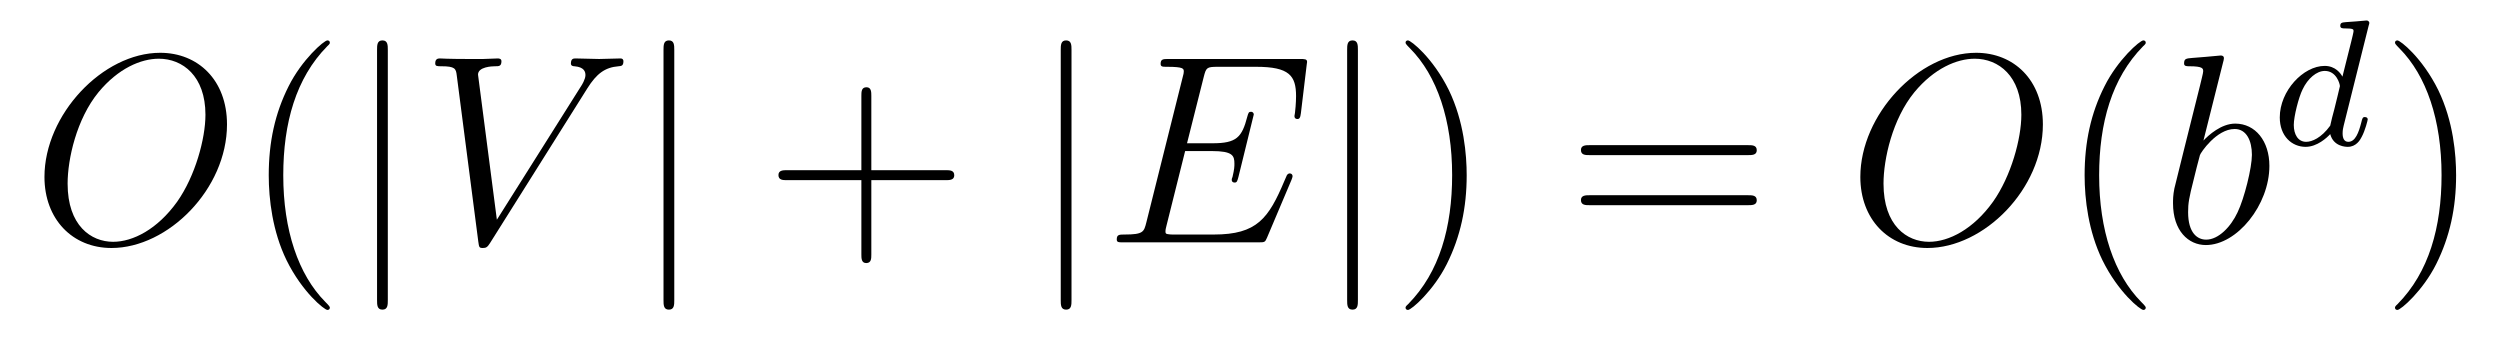 <?xml version='1.0' encoding='UTF-8'?>
<!-- This file was generated by dvisvgm 2.8.1 -->
<svg version='1.1' xmlns='http://www.w3.org/2000/svg' xmlns:xlink='http://www.w3.org/1999/xlink' width='111pt' height='15pt' viewBox='0 -15 111 15'>
<g id='page1'>
<g transform='matrix(1 0 0 -1 -127 650)'>
<path d='M137.079 659.476C137.079 661.448 135.788 662.656 134.114 662.656C131.556 662.656 128.974 659.906 128.974 657.145C128.974 655.268 130.217 653.989 131.95 653.989C134.461 653.989 137.079 656.607 137.079 659.476ZM132.022 654.264C131.042 654.264 130.002 654.981 130.002 656.846C130.002 657.934 130.396 659.715 131.377 660.91C132.249 661.962 133.253 662.393 134.054 662.393C135.106 662.393 136.122 661.627 136.122 659.906C136.122 658.842 135.668 657.181 134.867 656.045C133.994 654.826 132.907 654.264 132.022 654.264Z'/>
<path d='M141.645 651.335C141.645 651.371 141.645 651.395 141.442 651.598C140.247 652.806 139.577 654.778 139.577 657.217C139.577 659.536 140.139 661.532 141.526 662.943C141.645 663.05 141.645 663.074 141.645 663.11C141.645 663.182 141.585 663.206 141.537 663.206C141.382 663.206 140.402 662.345 139.816 661.173C139.207 659.966 138.932 658.687 138.932 657.217C138.932 656.152 139.099 654.73 139.72 653.451C140.426 652.017 141.406 651.239 141.537 651.239C141.585 651.239 141.645 651.263 141.645 651.335Z'/>
<path d='M144.219 662.775C144.219 662.99 144.219 663.206 143.98 663.206C143.741 663.206 143.741 662.99 143.741 662.775V651.682C143.741 651.467 143.741 651.252 143.98 651.252C144.219 651.252 144.219 651.467 144.219 651.682V662.775Z'/>
<path d='M153.078 661.078C153.484 661.723 153.855 662.01 154.464 662.058C154.584 662.07 154.68 662.07 154.68 662.285C154.68 662.333 154.656 662.405 154.548 662.405C154.333 662.405 153.819 662.381 153.604 662.381C153.257 662.381 152.898 662.405 152.564 662.405C152.468 662.405 152.348 662.405 152.348 662.178C152.348 662.07 152.456 662.058 152.504 662.058C152.946 662.022 152.994 661.807 152.994 661.663C152.994 661.484 152.826 661.209 152.814 661.197L149.061 655.244L148.224 661.687C148.224 662.034 148.846 662.058 148.977 662.058C149.157 662.058 149.264 662.058 149.264 662.285C149.264 662.405 149.133 662.405 149.097 662.405C148.894 662.405 148.655 662.381 148.451 662.381H147.782C146.909 662.381 146.55 662.405 146.539 662.405C146.467 662.405 146.324 662.405 146.324 662.189C146.324 662.058 146.407 662.058 146.598 662.058C147.208 662.058 147.244 661.95 147.28 661.652L148.236 654.276C148.272 654.025 148.272 653.989 148.439 653.989C148.583 653.989 148.643 654.025 148.762 654.216L153.078 661.078Z'/>
<path d='M156.938 662.775C156.938 662.99 156.938 663.206 156.699 663.206S156.46 662.99 156.46 662.775V651.682C156.46 651.467 156.46 651.252 156.699 651.252S156.938 651.467 156.938 651.682V662.775Z'/>
<path d='M165.687 657.001H168.986C169.153 657.001 169.369 657.001 169.369 657.217C169.369 657.444 169.166 657.444 168.986 657.444H165.687V660.743C165.687 660.91 165.687 661.126 165.472 661.126C165.245 661.126 165.245 660.922 165.245 660.743V657.444H161.945C161.778 657.444 161.563 657.444 161.563 657.228C161.563 657.001 161.766 657.001 161.945 657.001H165.245V653.702C165.245 653.535 165.245 653.32 165.46 653.32C165.687 653.32 165.687 653.523 165.687 653.702V657.001Z'/>
<path d='M174.575 662.775C174.575 662.99 174.575 663.206 174.336 663.206C174.097 663.206 174.097 662.99 174.097 662.775V651.682C174.097 651.467 174.097 651.252 174.336 651.252C174.575 651.252 174.575 651.467 174.575 651.682V662.775Z'/>
<path d='M184.342 657.013C184.354 657.049 184.39 657.133 184.39 657.181C184.39 657.241 184.342 657.3 184.27 657.3C184.222 657.3 184.198 657.288 184.163 657.252C184.139 657.241 184.139 657.217 184.031 656.977C183.326 655.304 182.812 654.587 180.899 654.587H179.154C178.987 654.587 178.962 654.587 178.891 654.599C178.759 654.611 178.747 654.634 178.747 654.73C178.747 654.814 178.771 654.886 178.795 654.993L179.62 658.293H180.803C181.736 658.293 181.808 658.089 181.808 657.731C181.808 657.611 181.808 657.503 181.724 657.145C181.7 657.097 181.688 657.049 181.688 657.013C181.688 656.93 181.748 656.894 181.819 656.894C181.927 656.894 181.939 656.977 181.987 657.145L182.668 659.918C182.668 659.978 182.62 660.038 182.549 660.038C182.441 660.038 182.429 659.99 182.381 659.823C182.142 658.902 181.903 658.639 180.839 658.639H179.704L180.445 661.58C180.552 661.998 180.576 662.034 181.067 662.034H182.776C184.246 662.034 184.545 661.64 184.545 660.731C184.545 660.719 184.545 660.384 184.497 659.99C184.485 659.942 184.473 659.87 184.473 659.847C184.473 659.751 184.533 659.715 184.605 659.715C184.688 659.715 184.736 659.763 184.76 659.978L185.011 662.07C185.011 662.106 185.035 662.225 185.035 662.249C185.035 662.381 184.928 662.381 184.713 662.381H178.879C178.652 662.381 178.532 662.381 178.532 662.166C178.532 662.034 178.616 662.034 178.819 662.034C179.56 662.034 179.56 661.95 179.56 661.819C179.56 661.759 179.548 661.711 179.513 661.58L177.898 655.125C177.791 654.706 177.767 654.587 176.93 654.587C176.703 654.587 176.584 654.587 176.584 654.372C176.584 654.24 176.655 654.24 176.894 654.24H182.895C183.158 654.24 183.17 654.252 183.254 654.443L184.342 657.013Z'/>
<path d='M187.291 662.775C187.291 662.99 187.291 663.206 187.052 663.206S186.813 662.99 186.813 662.775V651.682C186.813 651.467 186.813 651.252 187.052 651.252S187.291 651.467 187.291 651.682V662.775Z'/>
<path d='M192.121 657.217C192.121 658.125 192.001 659.607 191.332 660.994C190.627 662.428 189.646 663.206 189.515 663.206C189.467 663.206 189.407 663.182 189.407 663.11C189.407 663.074 189.407 663.05 189.61 662.847C190.806 661.64 191.475 659.667 191.475 657.228C191.475 654.909 190.914 652.913 189.527 651.502C189.407 651.395 189.407 651.371 189.407 651.335C189.407 651.263 189.467 651.239 189.515 651.239C189.67 651.239 190.65 652.1 191.236 653.272C191.846 654.491 192.121 655.782 192.121 657.217Z'/>
<path d='M204.618 658.113C204.785 658.113 205 658.113 205 658.328C205 658.555 204.797 658.555 204.618 658.555H197.576C197.41 658.555 197.194 658.555 197.194 658.34C197.194 658.113 197.398 658.113 197.576 658.113H204.618ZM204.618 655.89C204.785 655.89 205 655.89 205 656.105C205 656.332 204.797 656.332 204.618 656.332H197.576C197.41 656.332 197.194 656.332 197.194 656.117C197.194 655.89 197.398 655.89 197.576 655.89H204.618Z'/>
<path d='M217.704 659.476C217.704 661.448 216.413 662.656 214.74 662.656C212.182 662.656 209.599 659.906 209.599 657.145C209.599 655.268 210.842 653.989 212.576 653.989C215.087 653.989 217.704 656.607 217.704 659.476ZM212.648 654.264C211.668 654.264 210.628 654.981 210.628 656.846C210.628 657.934 211.022 659.715 212.002 660.91C212.875 661.962 213.88 662.393 214.68 662.393C215.732 662.393 216.748 661.627 216.748 659.906C216.748 658.842 216.294 657.181 215.492 656.045C214.62 654.826 213.532 654.264 212.648 654.264Z'/>
<path d='M222.271 651.335C222.271 651.371 222.271 651.395 222.067 651.598C220.872 652.806 220.202 654.778 220.202 657.217C220.202 659.536 220.764 661.532 222.151 662.943C222.271 663.05 222.271 663.074 222.271 663.11C222.271 663.182 222.211 663.206 222.163 663.206C222.008 663.206 221.028 662.345 220.442 661.173C219.832 659.966 219.557 658.687 219.557 657.217C219.557 656.152 219.725 654.73 220.346 653.451C221.051 652.017 222.031 651.239 222.163 651.239C222.211 651.239 222.271 651.263 222.271 651.335Z'/>
<path d='M225.706 662.237C225.718 662.285 225.742 662.357 225.742 662.417C225.742 662.536 225.622 662.536 225.598 662.536C225.586 662.536 225.156 662.5 224.94 662.476C224.737 662.464 224.558 662.441 224.342 662.428C224.056 662.405 223.973 662.393 223.973 662.178C223.973 662.058 224.092 662.058 224.212 662.058C224.821 662.058 224.821 661.95 224.821 661.831C224.821 661.747 224.725 661.401 224.677 661.185L224.39 660.038C224.272 659.56 223.59 656.846 223.542 656.631C223.482 656.332 223.482 656.129 223.482 655.973C223.482 654.754 224.164 654.12 224.94 654.12C226.327 654.12 227.761 655.902 227.761 657.635C227.761 658.735 227.14 659.512 226.243 659.512C225.622 659.512 225.06 658.998 224.833 658.759L225.706 662.237ZM224.953 654.36C224.57 654.36 224.152 654.647 224.152 655.579C224.152 655.973 224.188 656.2 224.402 657.037C224.438 657.193 224.63 657.958 224.677 658.113C224.701 658.209 225.407 659.273 226.219 659.273C226.746 659.273 226.985 658.747 226.985 658.125C226.985 657.551 226.65 656.2 226.351 655.579C226.052 654.933 225.503 654.36 224.953 654.36Z'/>
<path d='M232.166 663.851C232.175 663.867 232.199 663.971 232.199 663.978C232.199 664.018 232.166 664.09 232.072 664.09C232.039 664.09 231.792 664.066 231.61 664.05L231.163 664.018C230.988 664.002 230.908 663.994 230.908 663.851C230.908 663.739 231.019 663.739 231.115 663.739C231.498 663.739 231.498 663.692 231.498 663.62C231.498 663.572 231.433 663.309 231.394 663.15L231.004 661.596C230.932 661.732 230.701 662.074 230.215 662.074C229.266 662.074 228.222 660.967 228.222 659.787C228.222 658.958 228.756 658.48 229.37 658.48C229.88 658.48 230.318 658.887 230.462 659.046C230.605 658.496 231.146 658.48 231.242 658.48C231.61 658.48 231.792 658.783 231.857 658.918C232.015 659.205 232.127 659.667 232.127 659.699C232.127 659.747 232.096 659.803 232 659.803S231.888 659.755 231.84 659.556C231.728 659.118 231.577 658.703 231.266 658.703C231.084 658.703 231.012 658.855 231.012 659.078C231.012 659.229 231.036 659.317 231.059 659.421L232.166 663.851ZM230.462 659.421C230.064 658.871 229.649 658.703 229.394 658.703C229.027 658.703 228.844 659.038 228.844 659.452C228.844 659.827 229.06 660.68 229.235 661.03C229.465 661.516 229.856 661.851 230.222 661.851C230.741 661.851 230.892 661.269 230.892 661.174C230.892 661.142 230.693 660.361 230.645 660.154C230.542 659.779 230.542 659.763 230.462 659.421Z'/>
<path d='M236.051 657.217C236.051 658.125 235.932 659.607 235.262 660.994C234.557 662.428 233.576 663.206 233.446 663.206C233.398 663.206 233.338 663.182 233.338 663.11C233.338 663.074 233.338 663.05 233.54 662.847C234.737 661.64 235.405 659.667 235.405 657.228C235.405 654.909 234.844 652.913 233.456 651.502C233.338 651.395 233.338 651.371 233.338 651.335C233.338 651.263 233.398 651.239 233.446 651.239C233.6 651.239 234.581 652.1 235.166 653.272C235.776 654.491 236.051 655.782 236.051 657.217Z'/>
</g>
</g>
</svg>